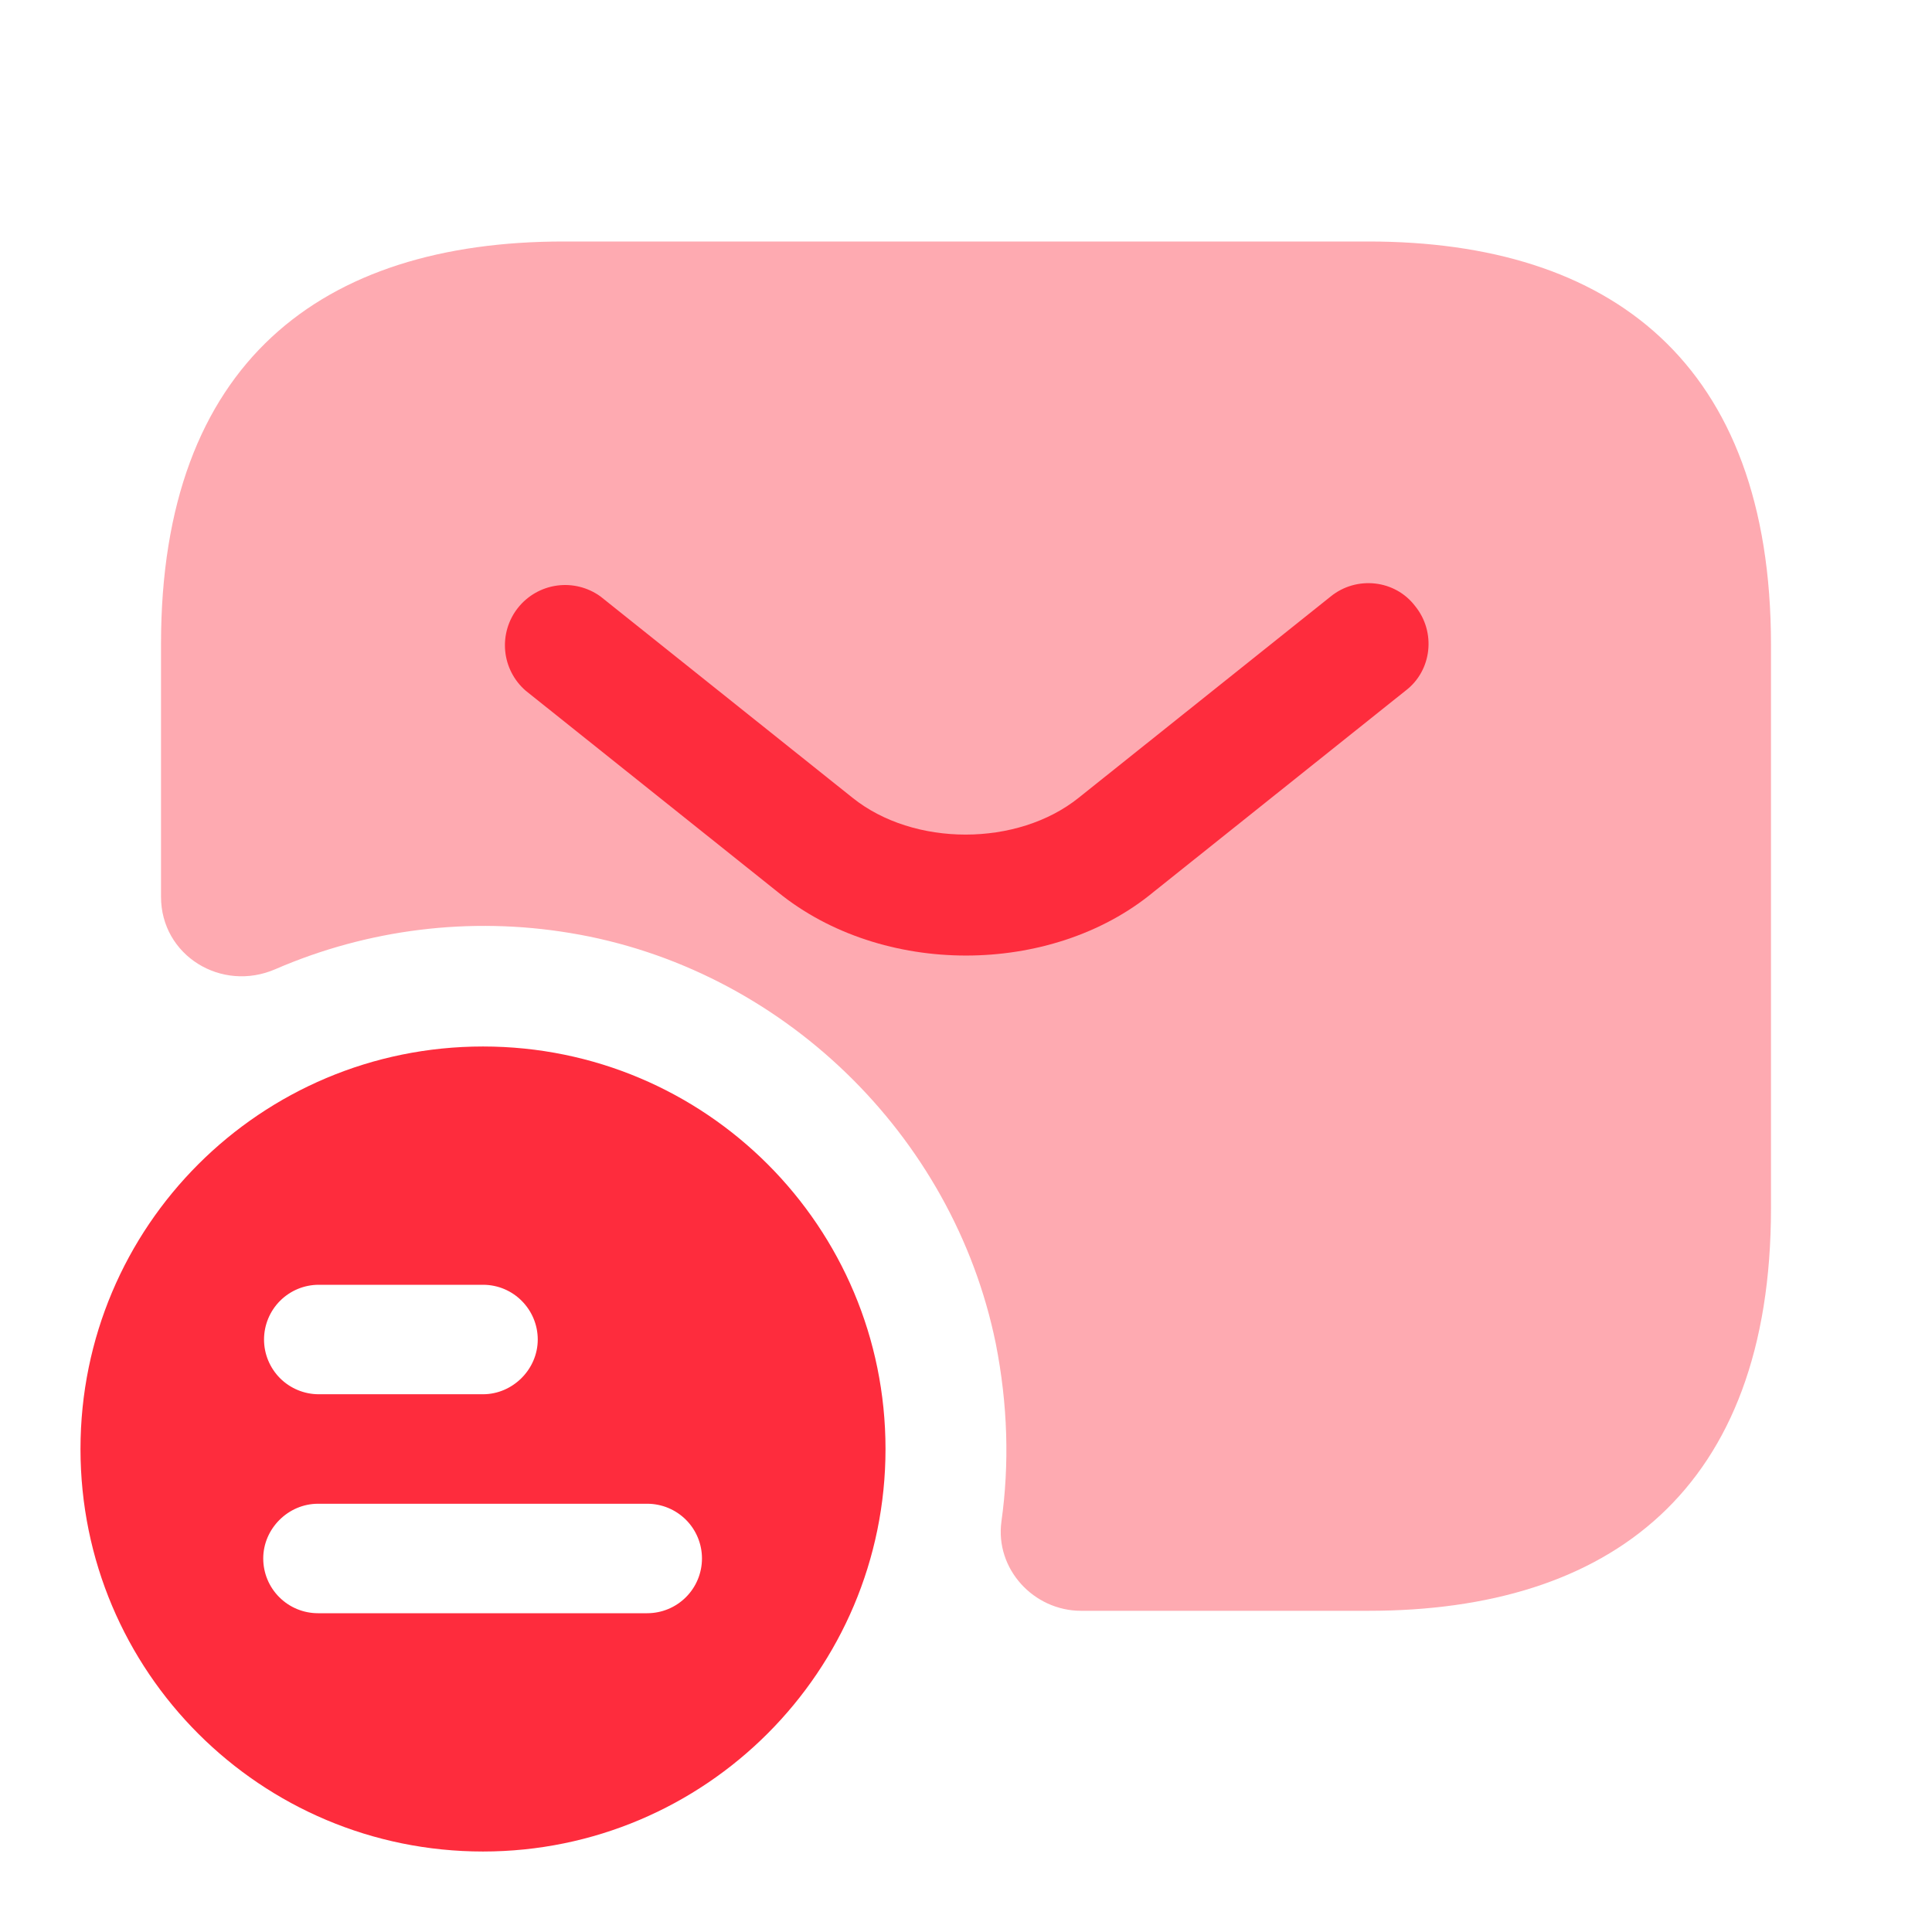 <svg width="56" height="56" viewBox="0 0 56 56" fill="none" xmlns="http://www.w3.org/2000/svg">
<path d="M14 30.333C7.56 30.333 2.333 35.537 2.333 42C2.333 48.463 7.56 53.667 14 53.667C20.44 53.667 25.667 48.44 25.667 42C25.667 35.56 20.463 30.333 14 30.333ZM9.24 37.24H14C14.887 37.24 15.587 37.963 15.587 38.827C15.587 39.69 14.863 40.413 14 40.413H9.24C8.819 40.413 8.416 40.246 8.118 39.949C7.821 39.651 7.653 39.248 7.653 38.827C7.653 38.406 7.821 38.002 8.118 37.705C8.416 37.407 8.819 37.24 9.24 37.24ZM18.76 46.76H9.217C8.796 46.76 8.392 46.593 8.095 46.295C7.797 45.998 7.63 45.594 7.63 45.173C7.63 44.31 8.353 43.587 9.217 43.587H18.76C19.181 43.587 19.584 43.754 19.882 44.051C20.18 44.349 20.347 44.752 20.347 45.173C20.347 45.594 20.18 45.998 19.882 46.295C19.584 46.593 19.181 46.76 18.76 46.76Z" fill="#FE2C3D"/>
<path opacity="0.4" d="M39.667 7H16.333C9.333 7 4.667 10.5 4.667 18.667V25.993C4.667 27.697 6.417 28.77 7.98 28.093C10.666 26.928 13.632 26.563 16.52 27.043C22.633 28.047 27.627 32.877 28.863 38.943C29.213 40.717 29.26 42.443 29.027 44.1C28.84 45.477 29.96 46.69 31.337 46.69H39.667C46.667 46.69 51.333 43.19 51.333 35.023V18.69C51.333 10.5 46.667 7 39.667 7Z" fill="#FE2C3D"/>
<path d="M28 27.697C26.04 27.697 24.057 27.09 22.54 25.853L15.237 20.02C14.897 19.725 14.684 19.31 14.643 18.863C14.602 18.415 14.735 17.968 15.015 17.616C15.295 17.264 15.7 17.034 16.145 16.973C16.591 16.912 17.043 17.026 17.407 17.29L24.71 23.123C26.483 24.547 29.493 24.547 31.267 23.123L38.57 17.29C39.317 16.683 40.437 16.8 41.02 17.57C41.627 18.317 41.51 19.437 40.74 20.02L33.437 25.853C31.943 27.09 29.96 27.697 28 27.697Z" fill="#FE2C3D"/>
</svg>
